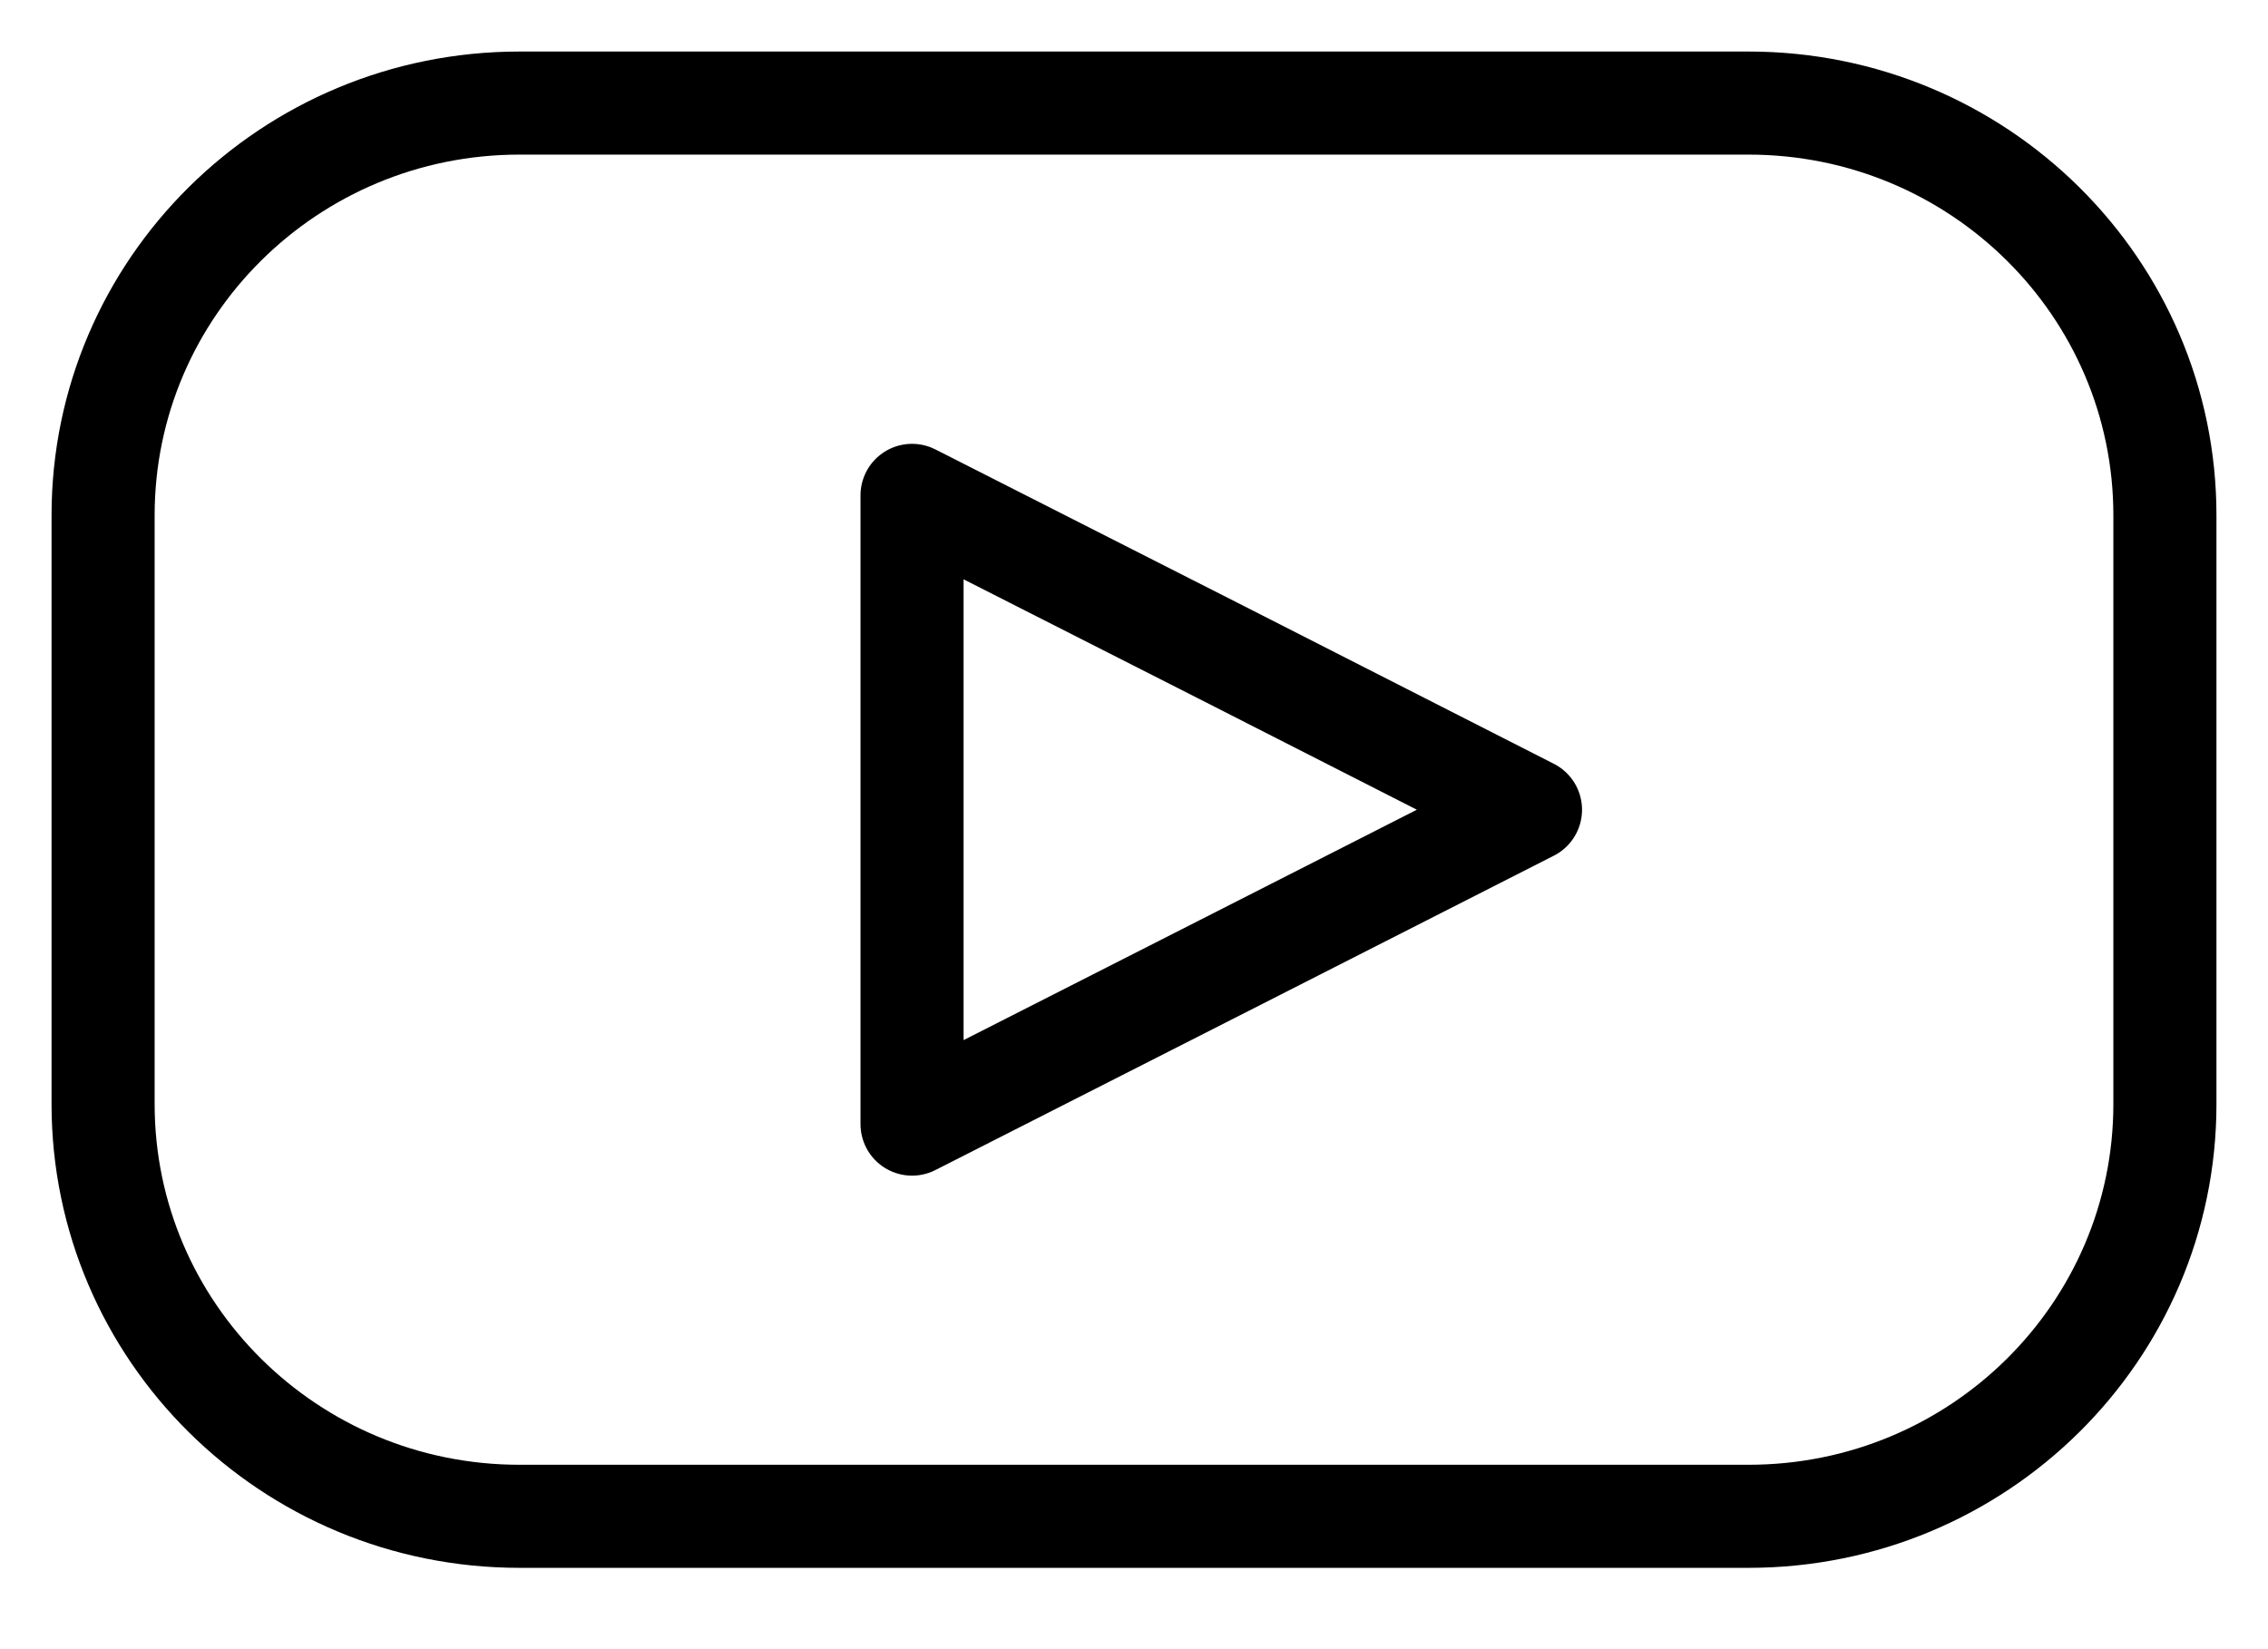 <svg width="22" height="16" viewBox="0 0 22 16" fill="none" xmlns="http://www.w3.org/2000/svg">
<path d="M14.846 7.856L11.846 9.382L8.847 10.906V4.806L11.847 6.329L14.846 7.856Z" stroke="black" stroke-linecap="round" stroke-linejoin="round"/>
<path d="M16.961 1H5.039C2.808 1 1 2.791 1 5V10.711C1 12.92 2.808 14.711 5.039 14.711H16.961C19.192 14.711 21 12.92 21 10.711V5C21 2.791 19.192 1 16.961 1Z" stroke="black" stroke-linecap="round" stroke-linejoin="round"/>
</svg>
